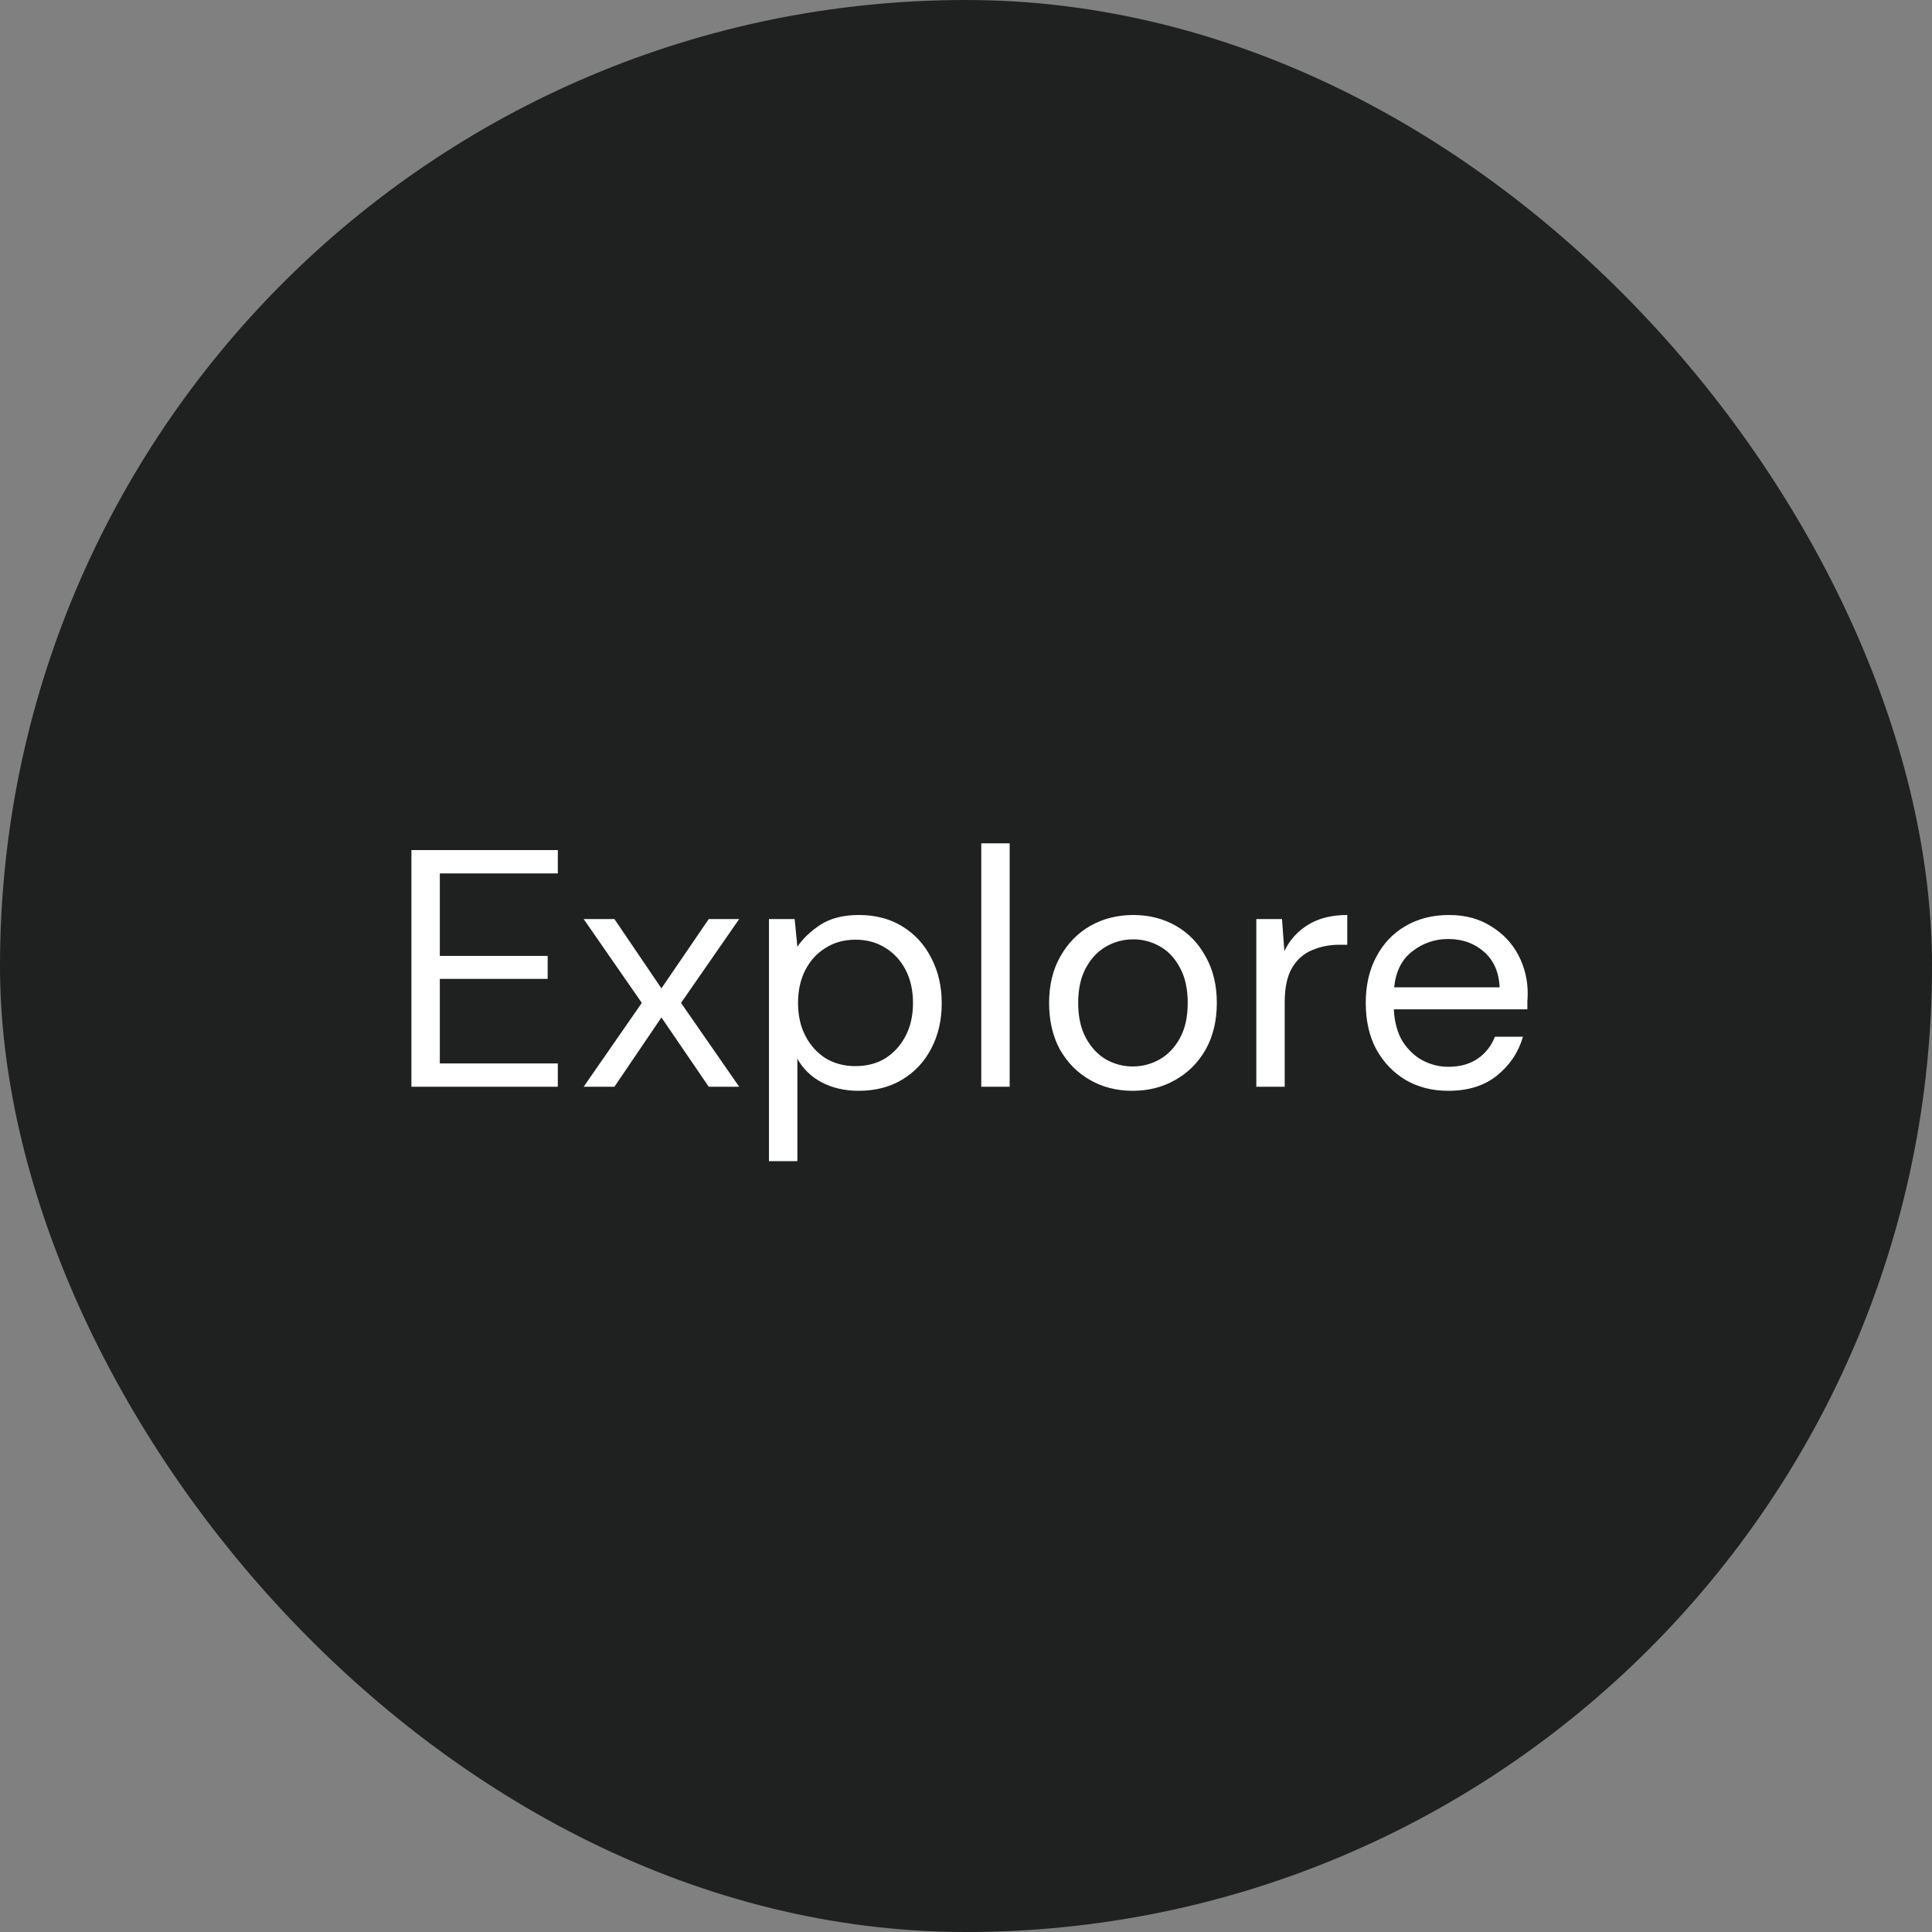 <svg width="80" height="80" viewBox="0 0 80 80" fill="none" xmlns="http://www.w3.org/2000/svg">
<rect x="0" y="0" width="80" height="80" fill="#808080" stroke="none"/>
<rect width="80" height="80" rx="40" fill="#1F2020"/>
<path d="M17.036 45V35.2H23.098V36.166H18.212V39.582H22.678V40.534H18.212V44.034H23.098V45H17.036ZM24.168 45L26.576 41.528L24.168 38.056H25.442L27.388 40.926L29.348 38.056H30.608L28.2 41.528L30.608 45H29.348L27.388 42.13L25.442 45H24.168ZM31.841 48.08V38.056H32.905L33.017 39.204C33.241 38.868 33.558 38.565 33.969 38.294C34.389 38.023 34.921 37.888 35.565 37.888C36.256 37.888 36.858 38.047 37.371 38.364C37.884 38.681 38.281 39.115 38.561 39.666C38.85 40.217 38.995 40.842 38.995 41.542C38.995 42.242 38.85 42.867 38.561 43.418C38.281 43.959 37.88 44.389 37.357 44.706C36.844 45.014 36.242 45.168 35.551 45.168C34.982 45.168 34.473 45.051 34.025 44.818C33.586 44.585 33.25 44.258 33.017 43.838V48.08H31.841ZM35.425 44.146C35.892 44.146 36.302 44.039 36.657 43.824C37.012 43.6 37.292 43.292 37.497 42.9C37.702 42.508 37.805 42.051 37.805 41.528C37.805 41.005 37.702 40.548 37.497 40.156C37.292 39.764 37.012 39.461 36.657 39.246C36.302 39.022 35.892 38.91 35.425 38.91C34.958 38.91 34.548 39.022 34.193 39.246C33.838 39.461 33.558 39.764 33.353 40.156C33.148 40.548 33.045 41.005 33.045 41.528C33.045 42.051 33.148 42.508 33.353 42.9C33.558 43.292 33.838 43.6 34.193 43.824C34.548 44.039 34.958 44.146 35.425 44.146ZM40.632 45V34.92H41.808V45H40.632ZM46.9 45.168C46.246 45.168 45.658 45.019 45.136 44.72C44.613 44.421 44.197 44.001 43.889 43.46C43.591 42.909 43.441 42.265 43.441 41.528C43.441 40.791 43.596 40.151 43.904 39.61C44.212 39.059 44.627 38.635 45.15 38.336C45.681 38.037 46.274 37.888 46.928 37.888C47.581 37.888 48.169 38.037 48.691 38.336C49.214 38.635 49.625 39.059 49.923 39.61C50.231 40.151 50.386 40.791 50.386 41.528C50.386 42.265 50.231 42.909 49.923 43.46C49.615 44.001 49.196 44.421 48.663 44.72C48.141 45.019 47.553 45.168 46.9 45.168ZM46.9 44.16C47.301 44.16 47.674 44.062 48.02 43.866C48.365 43.67 48.645 43.376 48.859 42.984C49.074 42.592 49.181 42.107 49.181 41.528C49.181 40.949 49.074 40.464 48.859 40.072C48.654 39.68 48.379 39.386 48.033 39.19C47.688 38.994 47.319 38.896 46.928 38.896C46.526 38.896 46.153 38.994 45.807 39.19C45.462 39.386 45.182 39.68 44.968 40.072C44.753 40.464 44.645 40.949 44.645 41.528C44.645 42.107 44.753 42.592 44.968 42.984C45.182 43.376 45.458 43.67 45.794 43.866C46.139 44.062 46.508 44.16 46.9 44.16ZM52.021 45V38.056H53.085L53.183 39.386C53.397 38.929 53.724 38.565 54.163 38.294C54.601 38.023 55.143 37.888 55.787 37.888V39.12H55.465C55.054 39.12 54.676 39.195 54.331 39.344C53.985 39.484 53.71 39.727 53.505 40.072C53.299 40.417 53.197 40.893 53.197 41.5V45H52.021ZM59.969 45.168C59.306 45.168 58.718 45.019 58.205 44.72C57.691 44.412 57.285 43.987 56.987 43.446C56.697 42.905 56.553 42.265 56.553 41.528C56.553 40.8 56.697 40.165 56.987 39.624C57.276 39.073 57.678 38.649 58.191 38.35C58.714 38.042 59.316 37.888 59.997 37.888C60.669 37.888 61.248 38.042 61.733 38.35C62.227 38.649 62.605 39.045 62.867 39.54C63.128 40.035 63.259 40.567 63.259 41.136C63.259 41.239 63.254 41.341 63.245 41.444C63.245 41.547 63.245 41.663 63.245 41.794H57.715C57.743 42.326 57.864 42.769 58.079 43.124C58.303 43.469 58.578 43.731 58.905 43.908C59.241 44.085 59.596 44.174 59.969 44.174C60.454 44.174 60.86 44.062 61.187 43.838C61.514 43.614 61.752 43.311 61.901 42.928H63.063C62.876 43.572 62.517 44.109 61.985 44.538C61.462 44.958 60.79 45.168 59.969 45.168ZM59.969 38.882C59.409 38.882 58.91 39.055 58.471 39.4C58.041 39.736 57.794 40.231 57.729 40.884H62.097C62.069 40.259 61.854 39.769 61.453 39.414C61.051 39.059 60.557 38.882 59.969 38.882Z" fill="white"/>
</svg>
